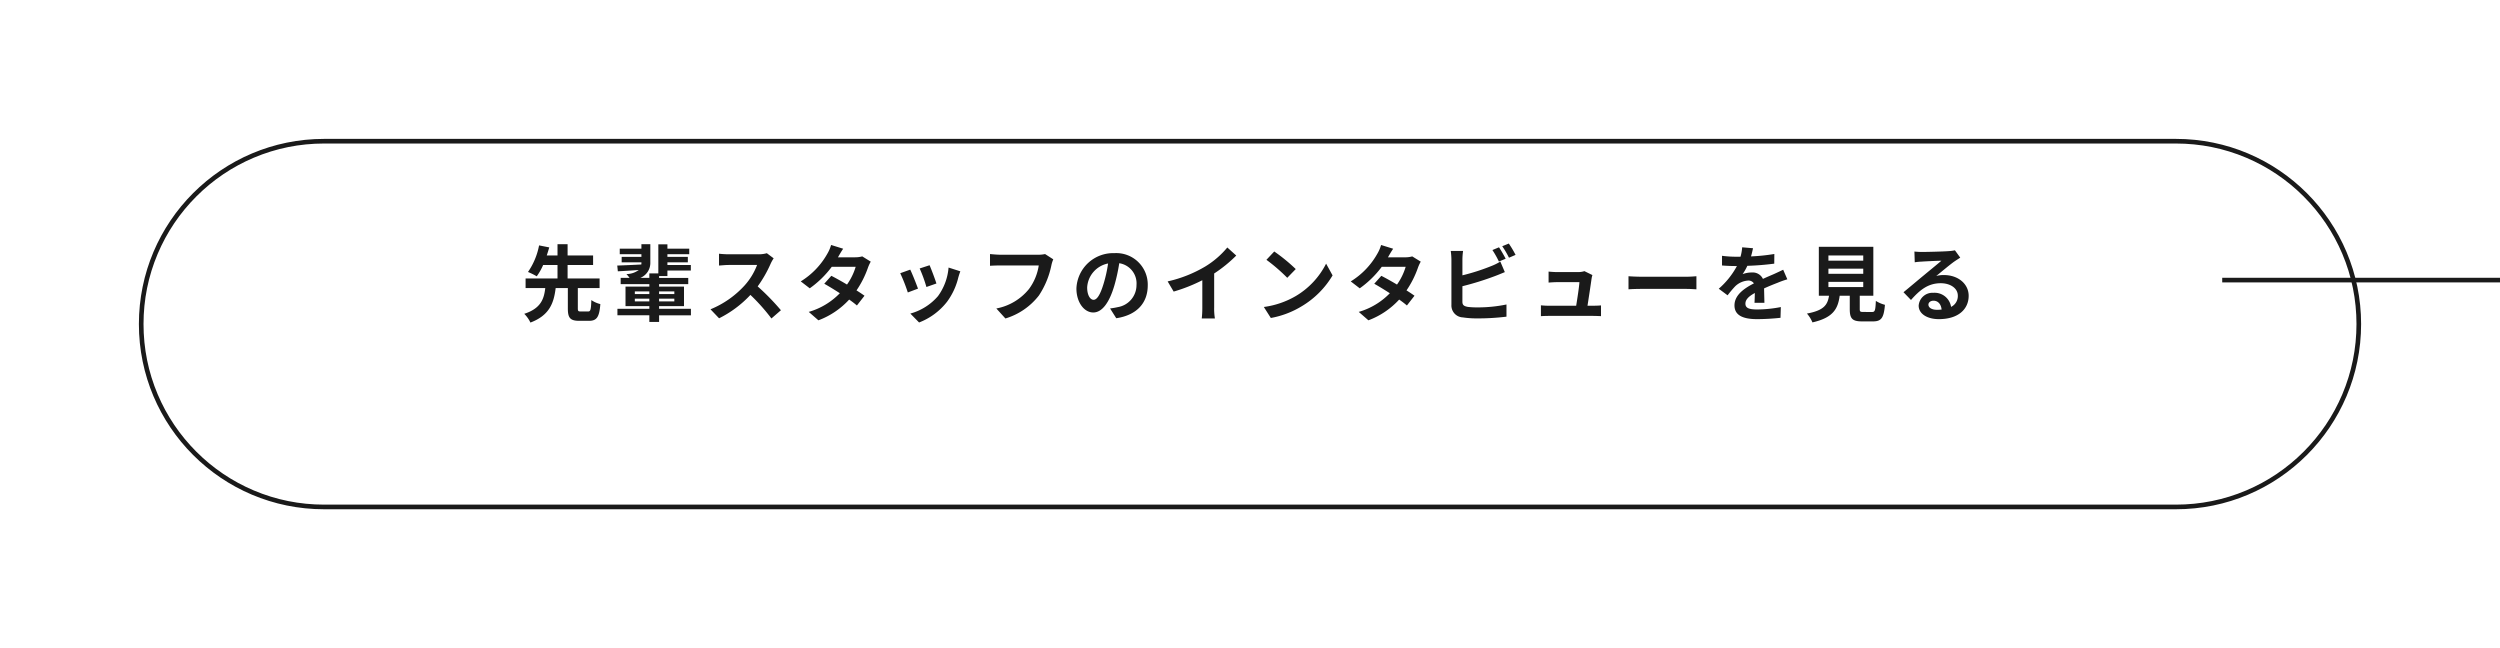 <svg xmlns="http://www.w3.org/2000/svg" xmlns:xlink="http://www.w3.org/1999/xlink" width="540" height="140" viewBox="0 0 540 140">
  <defs>
    <filter id="パス_433" x="0" y="0" width="540" height="140" filterUnits="userSpaceOnUse">
      <feOffset dy="10" input="SourceAlpha"/>
      <feGaussianBlur stdDeviation="10" result="blur"/>
      <feFlood flood-opacity="0.161"/>
      <feComposite operator="in" in2="blur"/>
      <feComposite in="SourceGraphic"/>
    </filter>
  </defs>
  <g id="グループ_151" data-name="グループ 151" transform="translate(-945 -4178)">
    <g transform="matrix(1, 0, 0, 1, 945, 4178)" filter="url(#パス_433)">
      <g id="パス_433-2" data-name="パス 433" transform="translate(30 20)" fill="#fff">
        <path d="M 440 79.5 L 40 79.5 C 34.667 79.5 29.494 78.456 24.625 76.396 C 19.921 74.407 15.697 71.558 12.069 67.931 C 8.442 64.303 5.593 60.079 3.604 55.375 C 1.544 50.506 0.5 45.333 0.5 40 C 0.5 34.667 1.544 29.494 3.604 24.625 C 5.593 19.921 8.442 15.697 12.069 12.069 C 15.697 8.442 19.921 5.593 24.625 3.604 C 29.494 1.544 34.667 0.5 40 0.5 L 440 0.5 C 445.333 0.5 450.506 1.544 455.375 3.604 C 460.079 5.593 464.303 8.442 467.931 12.069 C 471.558 15.697 474.407 19.921 476.396 24.625 C 478.456 29.494 479.5 34.667 479.5 40 C 479.5 45.333 478.456 50.506 476.396 55.375 C 474.407 60.079 471.558 64.303 467.931 67.931 C 464.303 71.558 460.079 74.407 455.375 76.396 C 450.506 78.456 445.333 79.5 440 79.5 Z" stroke="none"/>
        <path d="M 40 1 C 34.735 1 29.627 2.031 24.82 4.064 C 20.176 6.029 16.005 8.841 12.423 12.423 C 8.841 16.005 6.029 20.176 4.064 24.82 C 2.031 29.627 1 34.735 1 40 C 1 45.265 2.031 50.373 4.064 55.18 C 6.029 59.824 8.841 63.995 12.423 67.577 C 16.005 71.159 20.176 73.971 24.82 75.936 C 29.627 77.969 34.735 79 40 79 L 440 79 C 445.265 79 450.373 77.969 455.18 75.936 C 459.824 73.971 463.995 71.159 467.577 67.577 C 471.159 63.995 473.971 59.824 475.936 55.18 C 477.969 50.373 479 45.265 479 40 C 479 34.735 477.969 29.627 475.936 24.82 C 473.971 20.176 471.159 16.005 467.577 12.423 C 463.995 8.841 459.824 6.029 455.18 4.064 C 450.373 2.031 445.265 1 440 1 L 40 1 M 40 0 L 440 0 C 462.091 0 480 17.909 480 40 C 480 62.091 462.091 80 440 80 L 40 80 C 17.909 80 0 62.091 0 40 C 0 17.909 17.909 0 40 0 Z" stroke="none" fill="#1a1a1a"/>
      </g>
    </g>
    <path id="パス_434" data-name="パス 434" d="M-144.54-.72c-.558,0-.648-.09-.648-.684V-5.778h4.7v-2.07H-147.4v-2.916h5.508v-2.052H-147.4v-2.43h-2.178v2.43H-151.9c.2-.612.378-1.188.54-1.746l-2.2-.432a15,15,0,0,1-2.394,5.742,14.17,14.17,0,0,1,1.89.936,13.038,13.038,0,0,0,1.386-2.448h3.1v2.916h-6.894v2.07h4.248c-.27,2.376-.954,4.392-4.536,5.562a6.8,6.8,0,0,1,1.332,1.89c4.14-1.566,5.058-4.248,5.454-7.452h2.628V-1.4c0,2.034.468,2.7,2.484,2.7h2.07c1.674,0,2.25-.774,2.466-3.618a5.943,5.943,0,0,1-1.944-.864c-.072,2.124-.18,2.466-.72,2.466ZM-132.876-2.9v-.594h3.132V-2.9Zm0-2.16h3.132v.576h-3.132Zm8.532,0v.576h-3.294v-.576Zm0,2.16h-3.294v-.594h3.294Zm3.582,1.6h-6.876v-.576h5.382V-6.1h-5.382v-.522h6.3v-1.35h-6.3v-.4h1.8V-9.558h5.058v-1.206h-5.058v-.576h4.41v-1.17h-4.41v-.576h4.716v-1.206h-4.716v-.936H-127.8v6.282h-1.944v.972h-1.962a3.483,3.483,0,0,0,2.178-3.33v-3.942h-1.926v.954h-4.68v1.206h4.68v.576h-4.266v1.17h4.266v.018a3.614,3.614,0,0,1-.018.45c-1.944.108-3.816.18-5.2.234l.126,1.242c1.278-.072,2.88-.162,4.518-.288a4.48,4.48,0,0,1-2.664.882,9.329,9.329,0,0,1,.684.828h-1.926v1.35h6.192V-6.1h-5.148v4.23h5.148V-1.3h-6.894v1.4h6.894v1.44h2.106V.108h6.876Zm16.4-12.006a6.5,6.5,0,0,1-1.872.234h-6.336a20.11,20.11,0,0,1-2.124-.126v2.556c.378-.018,1.368-.126,2.124-.126h6.1a13.947,13.947,0,0,1-2.682,4.41,20.393,20.393,0,0,1-7.38,5.166l1.854,1.944A23.71,23.71,0,0,0-107.91-4.3,41.047,41.047,0,0,1-103.374.792l2.052-1.782a50.6,50.6,0,0,0-5.022-5.148,26.464,26.464,0,0,0,2.826-4.95,8.506,8.506,0,0,1,.63-1.116Zm20.61.684a5.715,5.715,0,0,1-1.566.2h-3.69l.018-.018c.216-.378.684-1.206,1.116-1.836l-2.61-.81a7.964,7.964,0,0,1-.81,1.89,16.476,16.476,0,0,1-5.742,5.976l1.944,1.494a21.183,21.183,0,0,0,4.752-4.644h5.166a13.111,13.111,0,0,1-1.872,3.834c-1.206-.72-2.43-1.4-3.384-1.89l-1.53,1.71c.918.522,2.142,1.26,3.366,2.052A15.222,15.222,0,0,1-95.31-.63l2.088,1.818A17.18,17.18,0,0,0-86.58-3.294a20.843,20.843,0,0,1,1.674,1.278l1.638-2.106c-.45-.324-1.062-.738-1.728-1.152a20.72,20.72,0,0,0,2.484-4.932,8.468,8.468,0,0,1,.594-1.278ZM-69.21-10.71l-2.142.7a29.98,29.98,0,0,1,1.458,4l2.16-.756C-67.986-7.6-68.868-9.936-69.21-10.71Zm4.1.5a12.131,12.131,0,0,1-2.286,6.174A12.112,12.112,0,0,1-73.368-.27l1.89,1.926a14.057,14.057,0,0,0,6.03-4.464A14.514,14.514,0,0,0-63-8.082c.108-.36.216-.738.432-1.314Zm-8.28.45-2.16.774a36.357,36.357,0,0,1,1.638,4.158l2.2-.828C-72.072-6.66-72.936-8.838-73.386-9.756Zm29.124-3.366a6.034,6.034,0,0,1-1.422.144H-54c-.594,0-1.62-.09-2.16-.144v2.538c.468-.036,1.332-.072,2.142-.072h8.388A11.394,11.394,0,0,1-47.736-5.58a11.873,11.873,0,0,1-7.056,4.212L-52.83.792a14.4,14.4,0,0,0,7.236-4.968,18.5,18.5,0,0,0,2.7-6.552,7.33,7.33,0,0,1,.4-1.26ZM-33.786-3.24c-.666,0-1.386-.882-1.386-2.682a5.589,5.589,0,0,1,4.518-5.166,28.612,28.612,0,0,1-.954,4.32C-32.328-4.356-33.048-3.24-33.786-3.24Zm4.9,3.978c4.5-.684,6.8-3.348,6.8-7.092a6.8,6.8,0,0,0-7.2-6.966,7.949,7.949,0,0,0-8.208,7.632c0,3.006,1.674,5.184,3.636,5.184,1.944,0,3.492-2.2,4.554-5.8a38.738,38.738,0,0,0,1.062-4.842,4.412,4.412,0,0,1,3.726,4.716,4.826,4.826,0,0,1-4.05,4.77c-.468.108-.972.2-1.656.288ZM-7.74-8.928A29.411,29.411,0,0,0-2.97-12.8L-4.9-14.544a19,19,0,0,1-4.7,4.068,27.653,27.653,0,0,1-8.19,3.258l1.3,2.2A35.193,35.193,0,0,0-10.3-7.47v5.9A20.158,20.158,0,0,1-10.422.792h2.844A12.375,12.375,0,0,1-7.74-1.566ZM5.238-13.68l-1.692,1.8a37.426,37.426,0,0,1,4.5,3.888l1.836-1.89A37.8,37.8,0,0,0,5.238-13.68ZM2.988-1.692,4.5.684a19.493,19.493,0,0,0,6.678-2.538,19.14,19.14,0,0,0,6.66-6.66l-1.4-2.538a17.068,17.068,0,0,1-6.552,7A18.552,18.552,0,0,1,2.988-1.692ZM35.046-12.618a5.715,5.715,0,0,1-1.566.2H29.79l.018-.018c.216-.378.684-1.206,1.116-1.836l-2.61-.81a7.964,7.964,0,0,1-.81,1.89,16.476,16.476,0,0,1-5.742,5.976l1.944,1.494a21.183,21.183,0,0,0,4.752-4.644h5.166a13.111,13.111,0,0,1-1.872,3.834c-1.206-.72-2.43-1.4-3.384-1.89l-1.53,1.71c.918.522,2.142,1.26,3.366,2.052A15.222,15.222,0,0,1,23.49-.63l2.088,1.818A17.18,17.18,0,0,0,32.22-3.294a20.843,20.843,0,0,1,1.674,1.278l1.638-2.106c-.45-.324-1.062-.738-1.728-1.152a20.72,20.72,0,0,0,2.484-4.932,8.468,8.468,0,0,1,.594-1.278Zm20.178.5c-.342-.666-.99-1.8-1.44-2.466l-1.422.594a19.942,19.942,0,0,1,1.4,2.484Zm-9.342,5.94a62.13,62.13,0,0,0,7.056-2.2c.594-.216,1.4-.558,2.106-.846L54.072-11.5a11.641,11.641,0,0,1-1.962.972,45.4,45.4,0,0,1-6.228,2v-3.4a13.736,13.736,0,0,1,.144-1.872H43.362a15.145,15.145,0,0,1,.144,1.872v9.81A2.57,2.57,0,0,0,45.972.558,19.756,19.756,0,0,0,49,.774,51.149,51.149,0,0,0,55.4.4V-2.232a30.494,30.494,0,0,1-6.264.63,16.835,16.835,0,0,1-2.088-.108c-.81-.162-1.17-.36-1.17-1.134Zm8.6-8.64a19.084,19.084,0,0,1,1.458,2.484l1.422-.612a22.412,22.412,0,0,0-1.458-2.448ZM72.9-1.962c.27-1.71.738-4.806.882-5.868a5.017,5.017,0,0,1,.18-.756l-1.728-.846a4.271,4.271,0,0,1-1.35.2H66.276c-.486,0-1.314-.054-1.782-.108v2.376c.522-.036,1.224-.09,1.8-.09h4.86c-.054,1.008-.45,3.564-.7,5.094H64.62a17.292,17.292,0,0,1-1.782-.09V.288C63.522.252,63.972.234,64.62.234h9.486c.468,0,1.35.036,1.71.054V-2.034c-.468.054-1.3.072-1.764.072Zm8.856-3.546c.666-.054,1.872-.09,2.9-.09H94.32c.756,0,1.674.072,2.106.09V-8.334c-.468.036-1.278.108-2.106.108H84.654c-.936,0-2.25-.054-2.9-.108Zm29.358,2.916c-.018-.81-.054-2.124-.072-3.114,1.1-.5,2.106-.9,2.9-1.206a18.9,18.9,0,0,1,2.124-.756l-.9-2.07c-.648.306-1.278.612-1.962.918-.738.324-1.494.63-2.412,1.062a2.428,2.428,0,0,0-2.376-1.386,5.579,5.579,0,0,0-2.016.36,10.889,10.889,0,0,0,1.026-1.8,58.07,58.07,0,0,0,5.814-.468l.018-2.088a41.162,41.162,0,0,1-5.04.522c.216-.72.342-1.332.432-1.764l-2.34-.2a9.919,9.919,0,0,1-.36,2.034h-.864a22.87,22.87,0,0,1-3.132-.2v2.088c.972.09,2.286.126,3.006.126h.216a17.424,17.424,0,0,1-3.924,4.9l1.908,1.422a22.829,22.829,0,0,1,1.656-1.962A4.411,4.411,0,0,1,107.6-7.4a1.393,1.393,0,0,1,1.242.612c-2.034,1.044-4.194,2.484-4.194,4.752,0,2.3,2.106,2.97,4.9,2.97a49.319,49.319,0,0,0,5.04-.288l.072-2.322a27.265,27.265,0,0,1-5.058.522c-1.746,0-2.592-.27-2.592-1.26,0-.882.72-1.584,2.034-2.3-.018.774-.036,1.6-.072,2.124ZM124.938-7.11h7.524v1.116h-7.524Zm0-2.862h7.524v1.116h-7.524Zm0-2.844h7.524V-11.7h-7.524Zm7.56,12.2c-.684,0-.792-.072-.792-.648V-4.122h2.934V-14.688H122.868V-4.122h2.2c-.306,1.962-1.08,3.168-4.77,3.852a6.784,6.784,0,0,1,1.188,1.908c4.446-1.008,5.508-2.9,5.886-5.76h2.178v2.88c0,2.016.5,2.664,2.646,2.664h2.376c1.782,0,2.34-.738,2.574-3.582a6.818,6.818,0,0,1-1.962-.846c-.09,2.088-.2,2.394-.81,2.394Zm15.84-.468c-1.044,0-1.8-.45-1.8-1.116,0-.45.432-.846,1.1-.846.972,0,1.638.756,1.746,1.908A9.4,9.4,0,0,1,148.338-1.08Zm3.924-12.852a8.6,8.6,0,0,1-1.368.18c-1.008.09-4.824.18-5.76.18-.5,0-1.116-.036-1.62-.09l.072,2.322a11.763,11.763,0,0,1,1.458-.144c.936-.072,3.384-.18,4.3-.2-.882.774-2.736,2.268-3.726,3.1-1.062.864-3.2,2.682-4.464,3.708l1.62,1.674c1.908-2.16,3.69-3.618,6.426-3.618,2.07,0,3.69,1.08,3.69,2.682a2.6,2.6,0,0,1-1.458,2.43,3.589,3.589,0,0,0-3.8-3.042,3,3,0,0,0-3.2,2.772c0,1.782,1.872,2.916,4.356,2.916,4.3,0,6.444-2.232,6.444-5.04,0-2.592-2.3-4.482-5.328-4.482a5.994,5.994,0,0,0-1.674.2c1.116-.9,2.988-2.484,3.942-3.15q.594-.4,1.242-.81Z" transform="translate(1215 4246)" fill="#1a1a1a"/>
    <path id="パス_435" data-name="パス 435" d="M0,0H60V1H0Z" transform="translate(1425 4238)" fill="#1a1a1a"/>
  </g>
</svg>
